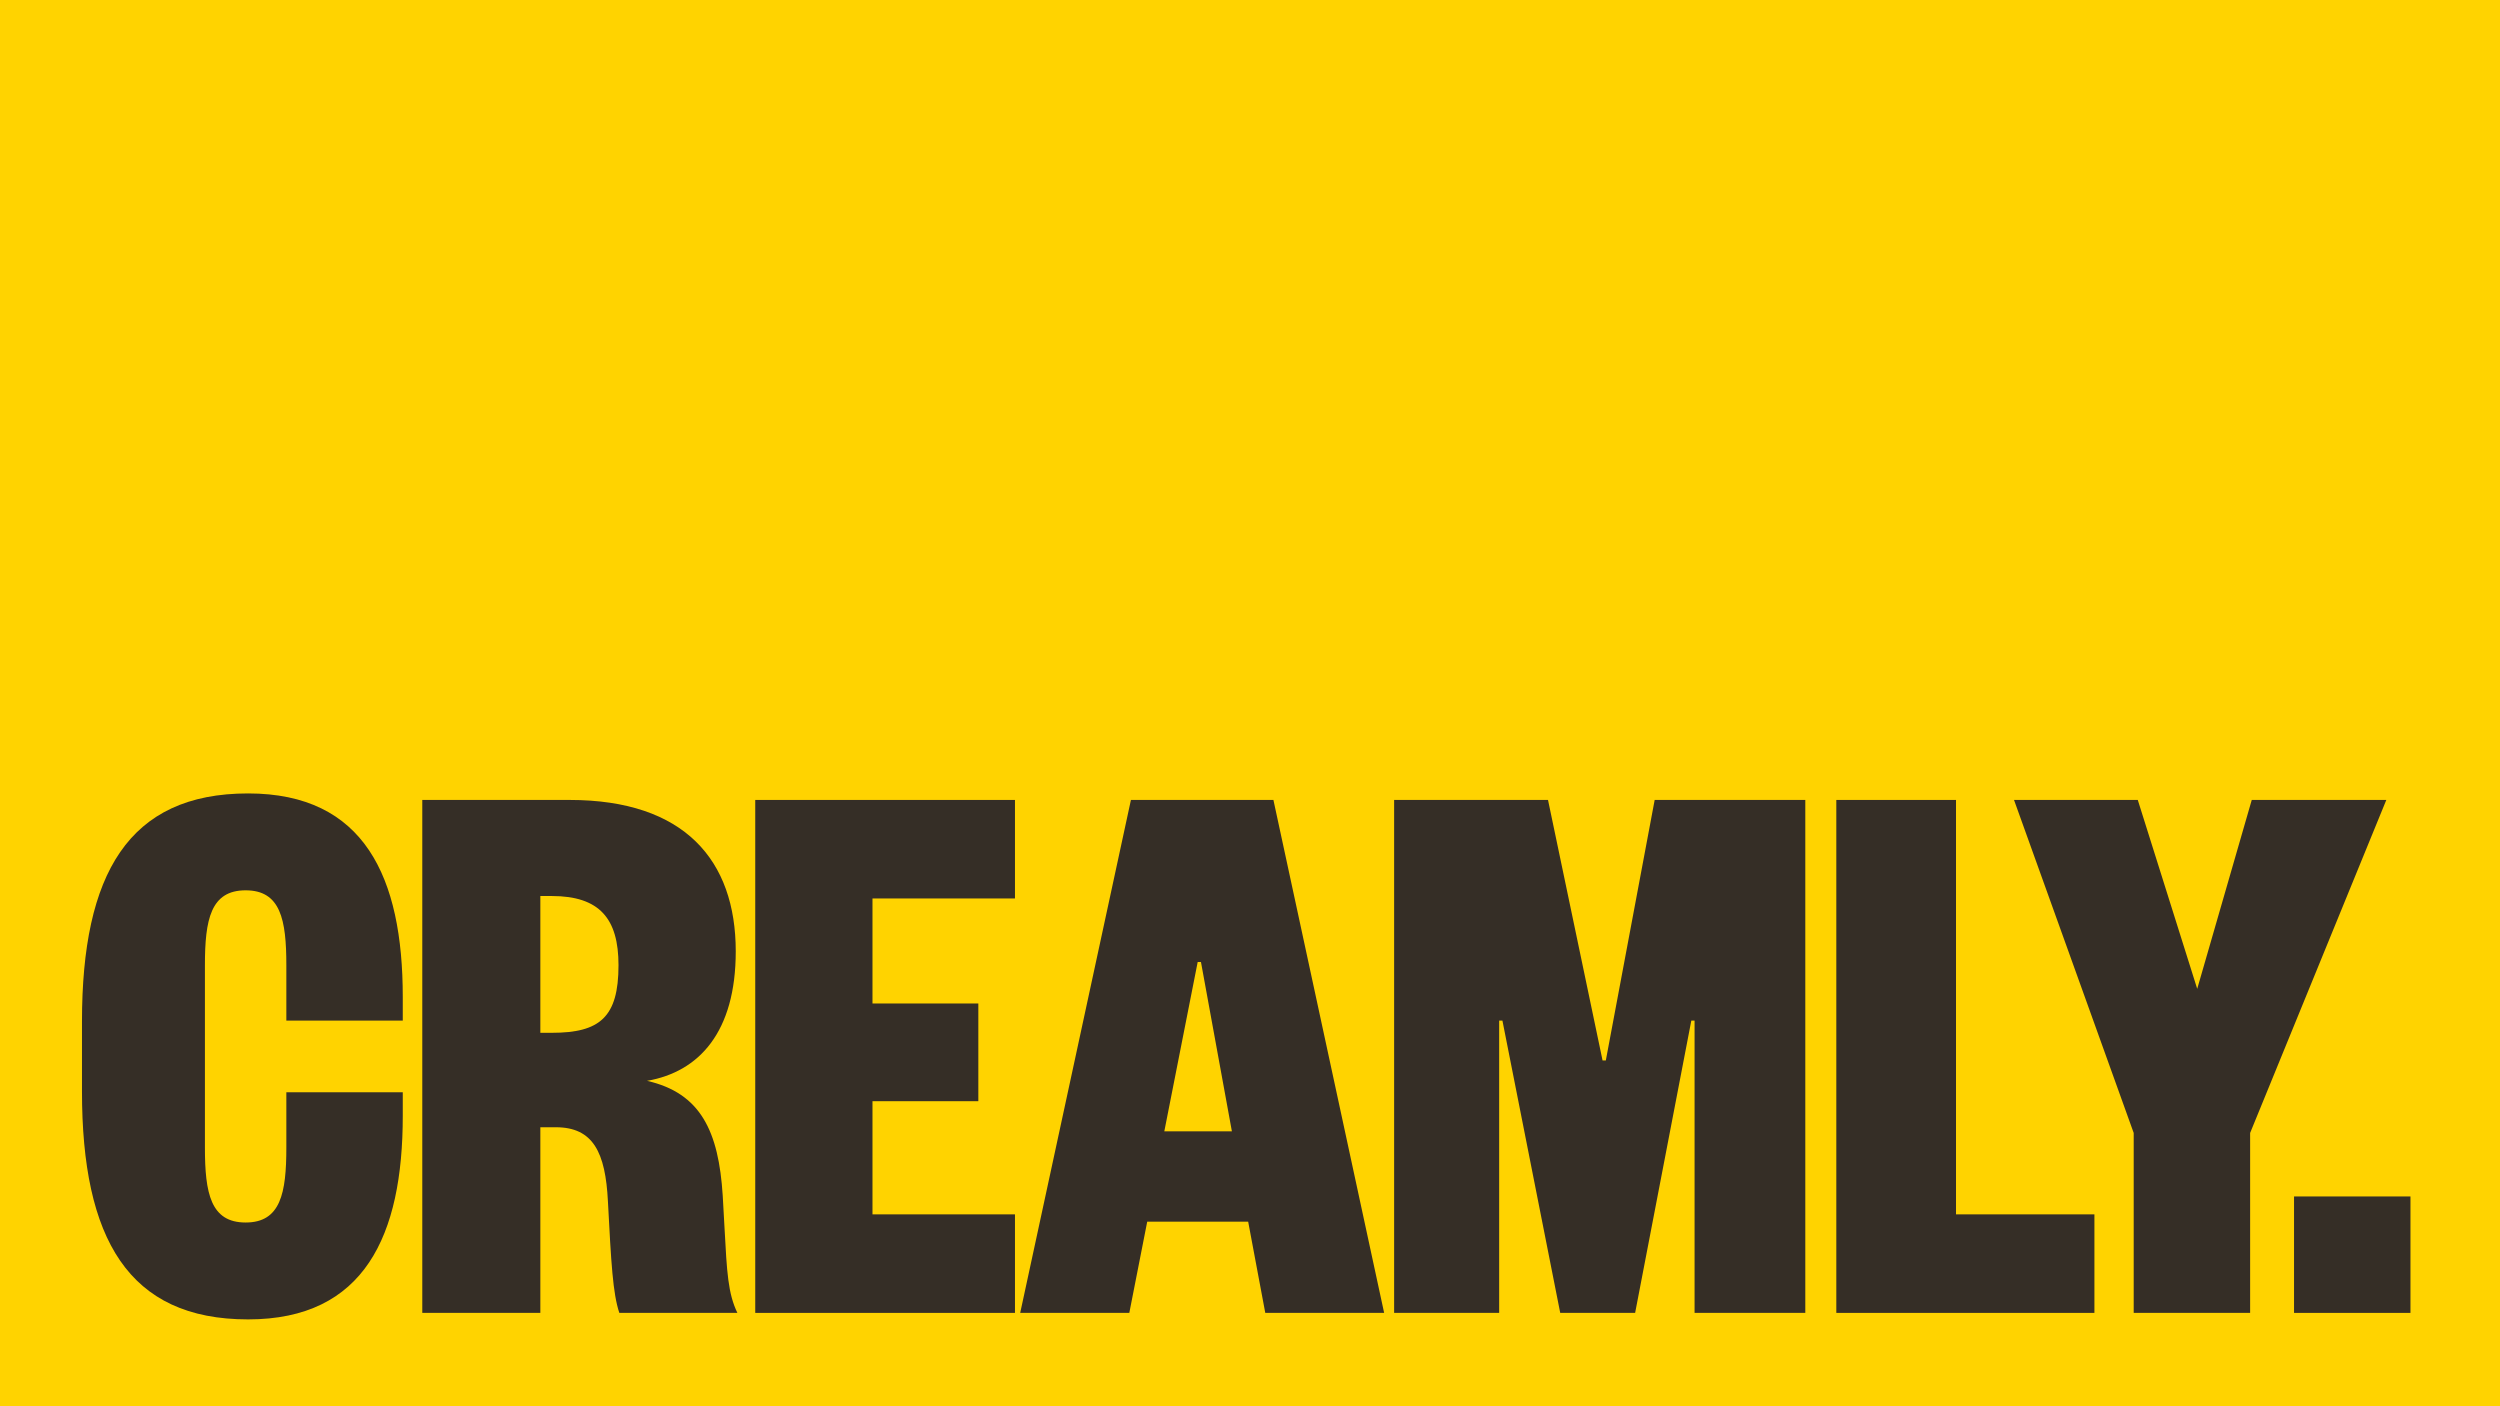 <?xml version="1.0" encoding="UTF-8"?> <svg xmlns="http://www.w3.org/2000/svg" width="1920" height="1080" viewBox="0 0 1920 1080" fill="none"><g clip-path="url(#clip0_2018_1843)"><rect width="1920" height="1080" fill="#FFD300"></rect><rect y="-0.297" width="1920" height="1080" fill="#FFD300"></rect><path d="M157.381 881.36V741.293C157.381 706.277 161.758 683.766 188.646 683.766C215.534 683.766 219.911 706.277 219.911 741.293V783.814H309.328V765.68C309.328 673.761 279.939 609.355 190.522 609.355C98.603 609.355 62.961 671.26 62.961 784.439V838.215C62.961 951.394 98.603 1013.3 190.522 1013.3C279.939 1013.3 309.328 948.892 309.328 856.974V838.84H219.911V881.36C219.911 916.377 215.534 938.888 188.646 938.888C161.758 938.888 157.381 916.377 157.381 881.36Z" fill="#352E26"></path><path fill-rule="evenodd" clip-rule="evenodd" d="M475.638 1008.3H566.307C559.113 993.394 558.253 977.225 556.44 943.134L556.439 943.127C556.046 935.734 555.608 927.5 555.051 918.253C551.925 868.854 538.168 839.465 496.898 830.086C536.918 823.207 565.056 792.568 565.056 730.663C565.056 660.63 525.662 614.358 437.495 614.358H324.316V1008.3H414.984V865.728H426.865C455.629 865.728 465.008 885.112 466.884 922.63C469.385 970.153 470.636 993.289 475.638 1008.3ZM423.739 793.193H414.984V688.143H423.739C460.631 688.143 475.013 705.651 475.013 741.293C475.013 781.313 460.631 793.193 423.739 793.193Z" fill="#352E26"></path><path d="M779.499 932.635V1008.3H580.029V614.358H779.499V690.019H670.072V770.682H751.361V845.718H670.072V932.635H779.499Z" fill="#352E26"></path><path fill-rule="evenodd" clip-rule="evenodd" d="M977.982 614.358H868.555L783.515 1008.3H867.305L881.061 938.262H958.598L971.729 1008.3H1063.02L977.982 614.358ZM894.192 868.854L919.83 738.792H922.331L946.092 868.854H894.192Z" fill="#352E26"></path><path d="M1188.87 614.358L1230.77 814.453H1233.27L1270.79 614.358H1386.47V1008.3H1301.43V783.814H1298.93L1255.78 1008.3H1198.25L1153.86 783.814H1151.36V1008.3H1070.69V614.358H1188.87Z" fill="#352E26"></path><path d="M1761.82 918.878V1008.3H1851.24V918.878H1761.82Z" fill="#352E26"></path><path d="M1410.29 614.358H1502.21V932.635H1608.51V1008.3H1410.29V614.358Z" fill="#352E26"></path><path d="M1729.35 614.358L1687.46 759.427L1641.81 614.358H1546.76L1638.68 870.105V1008.3H1728.1V870.105L1832.69 614.358H1729.35Z" fill="#352E26"></path></g><defs><clipPath id="clip0_2018_1843"><rect width="1920" height="1080" fill="white"></rect></clipPath></defs></svg> 